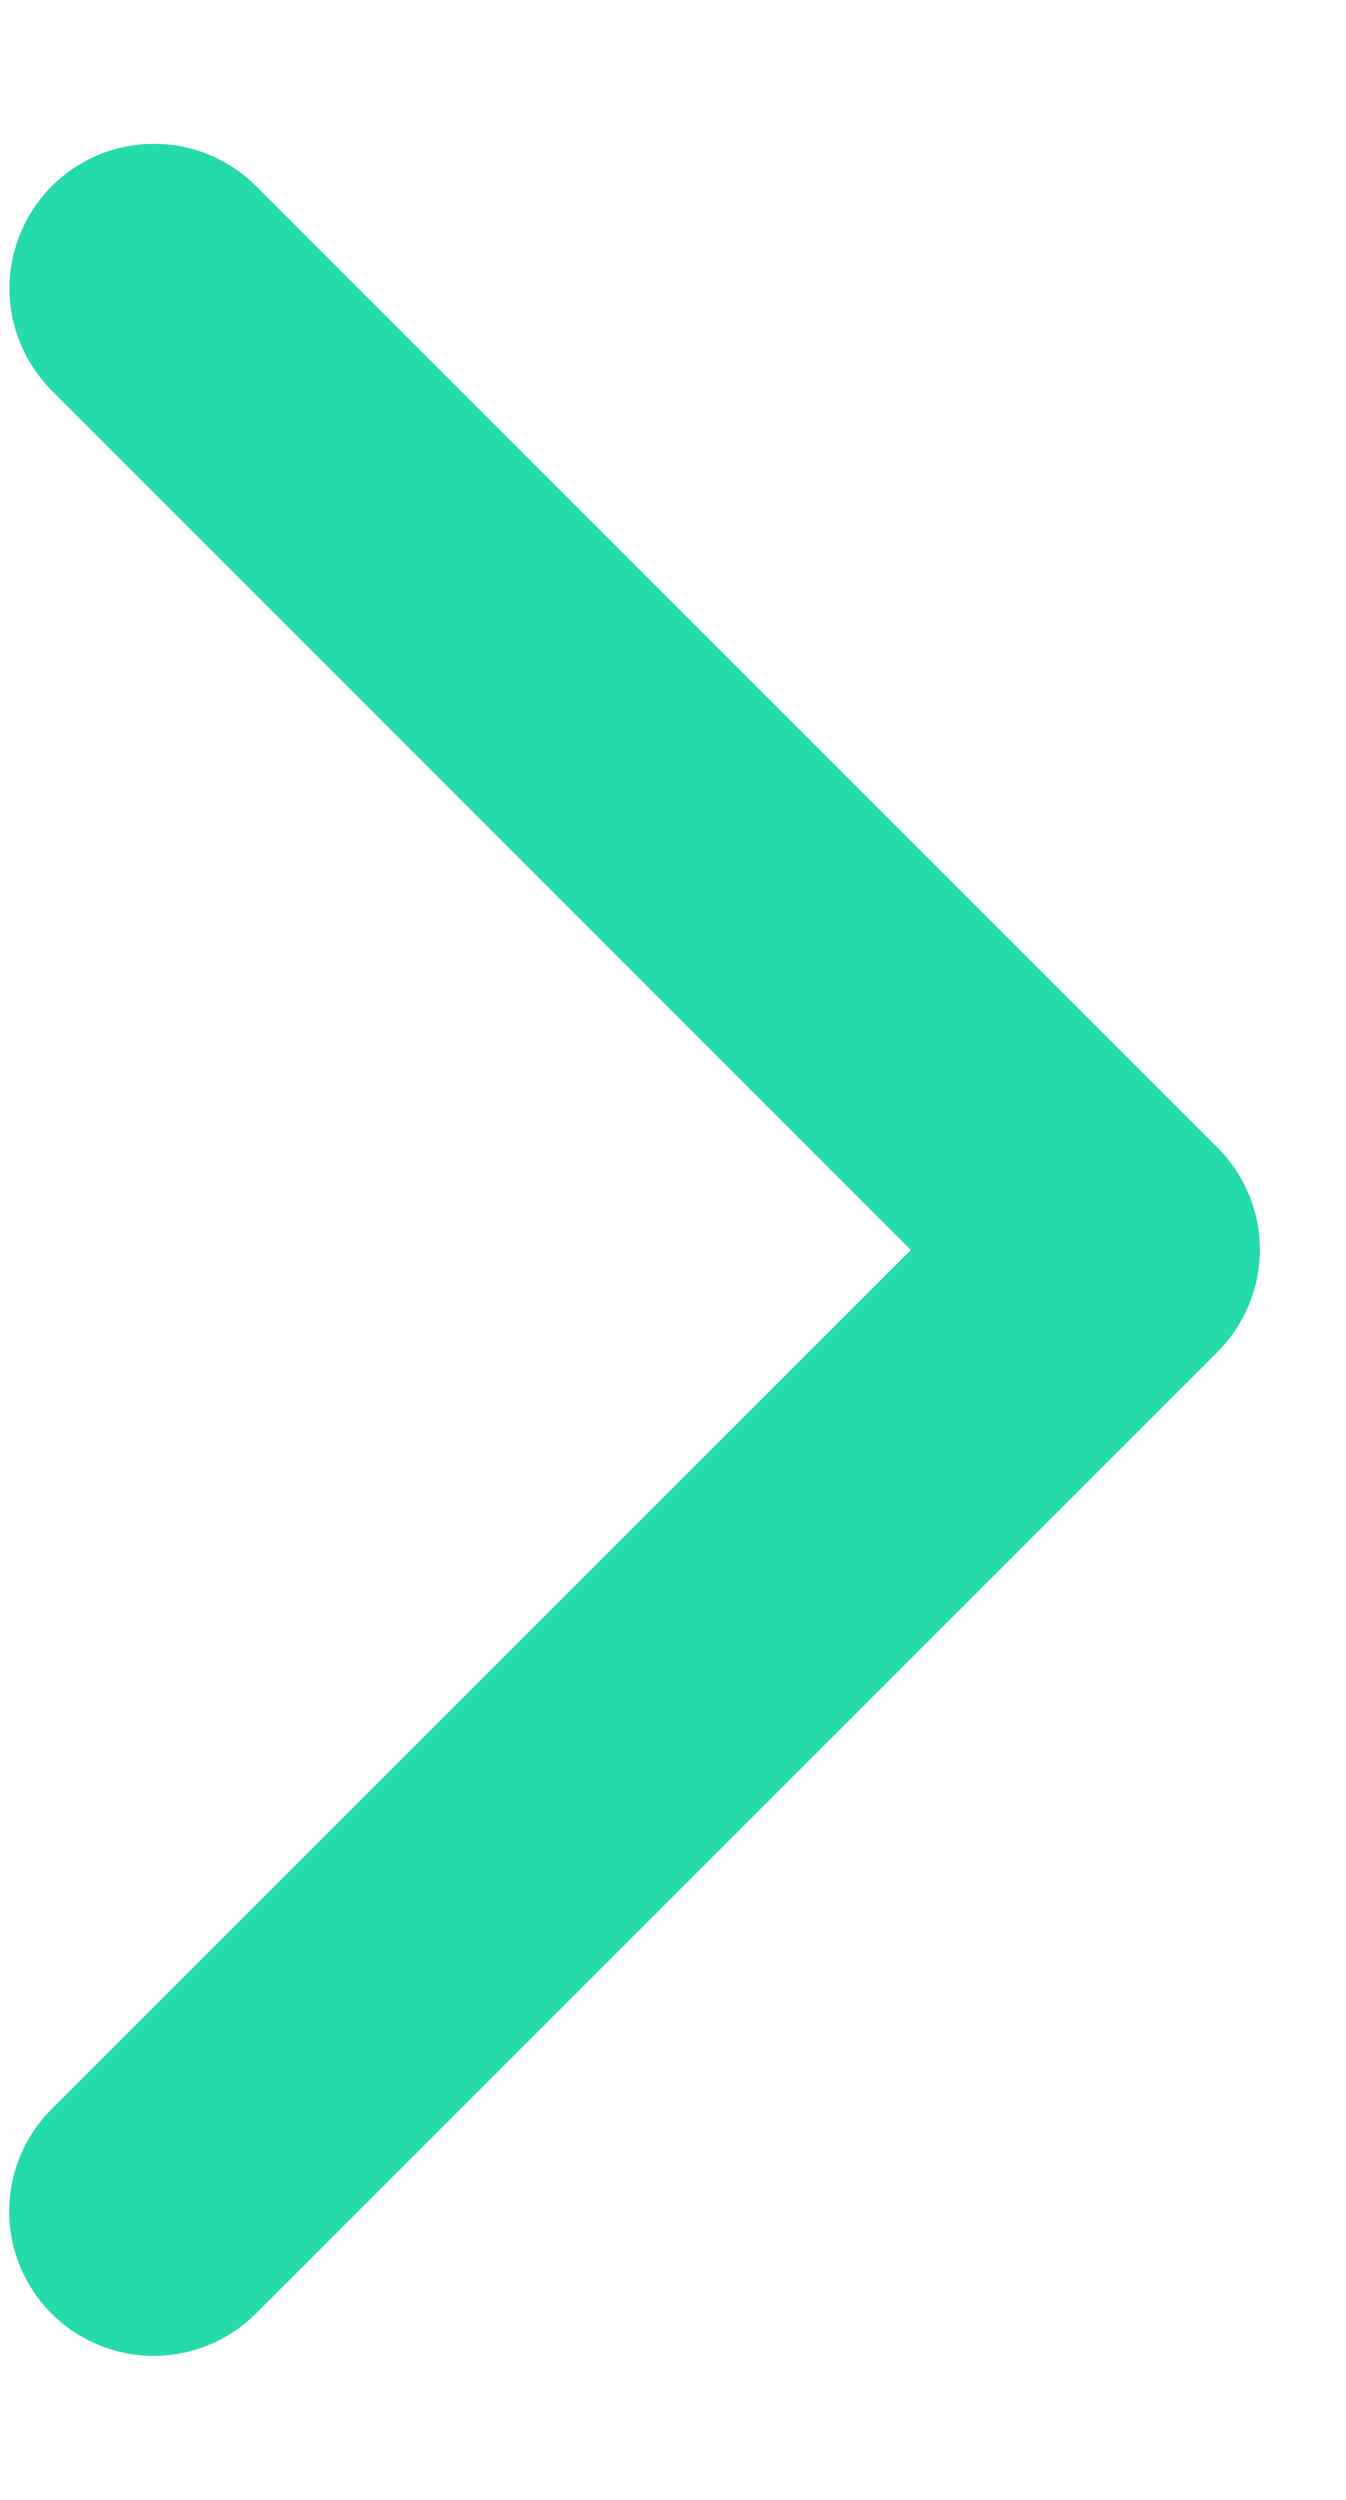 <svg xmlns="http://www.w3.org/2000/svg" width="7" height="13" viewBox="0 0 7 13" fill="none">
<path d="M6.331 7.031L1.331 12.031C1.19 12.171 0.999 12.251 0.799 12.251C0.6 12.251 0.409 12.171 0.268 12.031C0.127 11.89 0.048 11.699 0.048 11.499C0.048 11.3 0.127 11.109 0.268 10.968L4.737 6.5L0.269 2.031C0.2 1.961 0.144 1.878 0.107 1.787C0.069 1.696 0.049 1.598 0.049 1.499C0.049 1.401 0.069 1.303 0.107 1.212C0.144 1.121 0.2 1.038 0.269 0.968C0.339 0.898 0.422 0.843 0.513 0.805C0.604 0.767 0.702 0.748 0.801 0.748C0.899 0.748 0.997 0.767 1.088 0.805C1.179 0.843 1.262 0.898 1.332 0.968L6.332 5.968C6.402 6.038 6.457 6.121 6.495 6.212C6.533 6.303 6.552 6.401 6.552 6.5C6.552 6.598 6.532 6.696 6.494 6.787C6.456 6.878 6.401 6.961 6.331 7.031Z" fill="#25DAAB"/>
</svg>
